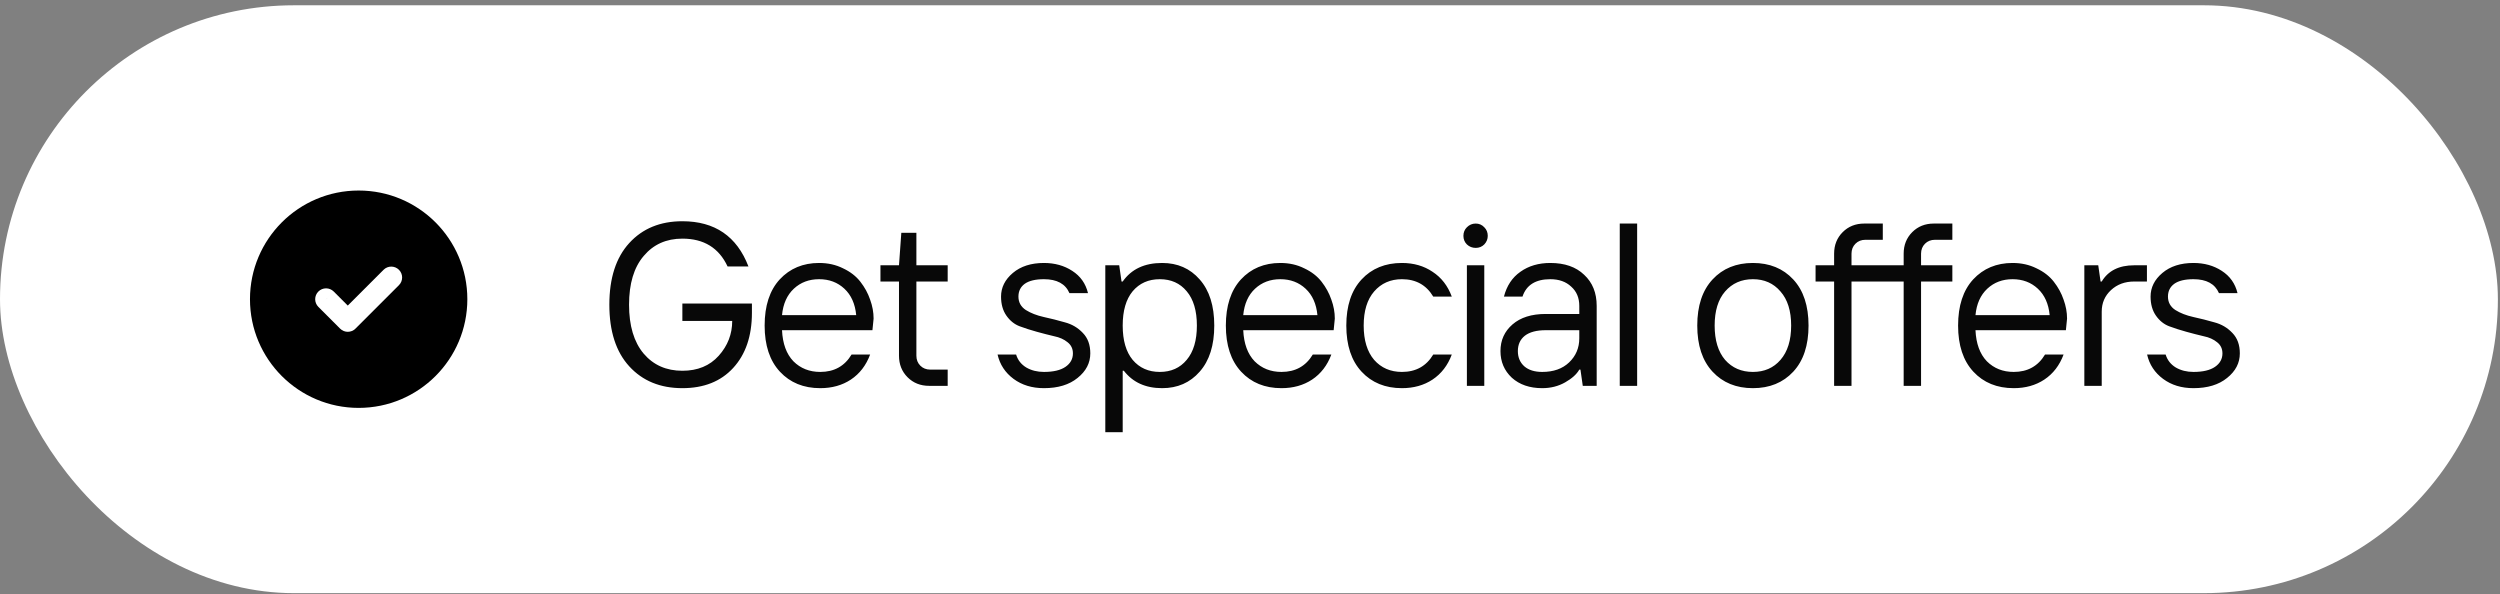 <?xml version="1.0" encoding="UTF-8"?> <svg xmlns="http://www.w3.org/2000/svg" width="303" height="72" viewBox="0 0 303 72" fill="none"><rect x="0" y="0" width="303" height="72" fill="#808080" stroke="none"/><rect y="0.641" width="302.744" height="71.248" rx="35.624" fill="white"></rect><path d="M43.47 23.092C50.744 23.092 56.642 28.99 56.642 36.265C56.641 43.539 50.744 49.436 43.47 49.437C36.195 49.437 30.297 43.539 30.297 36.265C30.297 28.99 36.195 23.092 43.47 23.092ZM48.352 32.698C47.838 32.184 47.004 32.184 46.489 32.698L42.151 37.036L40.449 35.333L39.518 36.265L38.586 37.195L41.221 39.83C41.735 40.344 42.569 40.344 43.083 39.83L48.352 34.562C48.867 34.047 48.867 33.213 48.352 32.698ZM40.449 35.333C39.935 34.819 39.1 34.819 38.586 35.333C38.072 35.847 38.072 36.681 38.586 37.195L40.449 35.333Z" fill="black"></path><path d="M82.703 47.045C80.025 47.045 77.88 46.164 76.269 44.403C74.658 42.643 73.853 40.151 73.853 36.929C73.853 33.708 74.658 31.216 76.269 29.455C77.88 27.695 80.025 26.814 82.703 26.814C86.637 26.814 89.306 28.64 90.711 32.293H88.182C87.133 30.045 85.307 28.922 82.703 28.922C80.755 28.922 79.191 29.624 78.011 31.029C76.831 32.415 76.241 34.382 76.241 36.929C76.241 39.477 76.831 41.453 78.011 42.858C79.191 44.244 80.755 44.937 82.703 44.937C84.558 44.937 86.028 44.328 87.115 43.111C88.201 41.893 88.744 40.489 88.744 38.896H82.703V36.789H91.133V37.913C91.133 40.723 90.374 42.952 88.857 44.6C87.358 46.23 85.307 47.045 82.703 47.045ZM99.417 47.045C97.394 47.045 95.764 46.38 94.528 45.05C93.292 43.72 92.674 41.856 92.674 39.458C92.674 37.06 93.282 35.197 94.5 33.867C95.736 32.537 97.329 31.872 99.277 31.872C100.344 31.872 101.309 32.087 102.171 32.518C103.051 32.93 103.754 33.473 104.278 34.148C104.803 34.822 105.196 35.543 105.458 36.311C105.739 37.079 105.88 37.847 105.88 38.615L105.739 40.02H94.781C94.856 41.65 95.315 42.905 96.158 43.785C97.019 44.647 98.106 45.078 99.417 45.078C101.103 45.078 102.367 44.375 103.21 42.971H105.458C104.971 44.282 104.194 45.293 103.126 46.005C102.077 46.698 100.841 47.045 99.417 47.045ZM94.781 38.194H103.772C103.641 36.826 103.164 35.759 102.339 34.991C101.515 34.223 100.494 33.839 99.277 33.839C98.059 33.839 97.038 34.223 96.214 34.991C95.39 35.759 94.912 36.826 94.781 38.194ZM112.611 46.764C111.562 46.764 110.691 46.417 109.998 45.724C109.305 45.031 108.958 44.16 108.958 43.111V34.12H106.711V32.153H108.958L109.239 28.219H111.066V32.153H114.859V34.12H111.066V43.111C111.066 43.598 111.225 44.001 111.543 44.319C111.862 44.638 112.265 44.797 112.752 44.797H114.859V46.764H112.611ZM126.525 47.045C125.083 47.045 123.856 46.67 122.844 45.921C121.833 45.172 121.186 44.188 120.905 42.971H123.153C123.359 43.645 123.771 44.169 124.39 44.544C125.008 44.9 125.72 45.078 126.525 45.078C127.668 45.078 128.539 44.872 129.138 44.46C129.738 44.047 130.037 43.504 130.037 42.83C130.037 42.268 129.822 41.818 129.391 41.481C128.96 41.125 128.417 40.882 127.761 40.751C127.124 40.601 126.431 40.423 125.682 40.217C124.933 40.011 124.23 39.786 123.575 39.542C122.938 39.299 122.404 38.868 121.973 38.25C121.542 37.632 121.327 36.864 121.327 35.946C121.327 34.841 121.805 33.886 122.76 33.08C123.715 32.275 124.97 31.872 126.525 31.872C127.836 31.872 128.979 32.19 129.953 32.827C130.946 33.464 131.583 34.363 131.864 35.525H129.616C129.129 34.401 128.099 33.839 126.525 33.839C125.495 33.839 124.717 34.026 124.193 34.401C123.687 34.775 123.434 35.29 123.434 35.946C123.434 36.639 123.734 37.182 124.333 37.576C124.933 37.95 125.654 38.231 126.497 38.419C127.359 38.606 128.211 38.821 129.054 39.065C129.916 39.29 130.646 39.721 131.245 40.357C131.845 40.975 132.145 41.8 132.145 42.83C132.145 43.991 131.629 44.984 130.599 45.808C129.588 46.633 128.23 47.045 126.525 47.045ZM133.963 52.383V32.153H135.649L135.93 34.12H136.071C137.12 32.621 138.712 31.872 140.847 31.872C142.72 31.872 144.238 32.537 145.399 33.867C146.579 35.197 147.169 37.06 147.169 39.458C147.169 41.856 146.579 43.72 145.399 45.05C144.238 46.38 142.72 47.045 140.847 47.045C138.843 47.045 137.298 46.342 136.211 44.937H136.071V52.383H133.963ZM137.279 43.617C138.103 44.591 139.199 45.078 140.566 45.078C141.934 45.078 143.02 44.591 143.826 43.617C144.65 42.643 145.062 41.257 145.062 39.458C145.062 37.66 144.65 36.274 143.826 35.3C143.02 34.326 141.934 33.839 140.566 33.839C139.199 33.839 138.103 34.326 137.279 35.3C136.473 36.274 136.071 37.66 136.071 39.458C136.071 41.257 136.473 42.643 137.279 43.617ZM155.317 47.045C153.294 47.045 151.664 46.38 150.428 45.05C149.191 43.72 148.573 41.856 148.573 39.458C148.573 37.06 149.182 35.197 150.399 33.867C151.636 32.537 153.228 31.872 155.176 31.872C156.244 31.872 157.209 32.087 158.07 32.518C158.951 32.93 159.653 33.473 160.178 34.148C160.702 34.822 161.095 35.543 161.358 36.311C161.639 37.079 161.779 37.847 161.779 38.615L161.639 40.02H150.68C150.755 41.65 151.214 42.905 152.057 43.785C152.919 44.647 154.005 45.078 155.317 45.078C157.002 45.078 158.267 44.375 159.11 42.971H161.358C160.871 44.282 160.093 45.293 159.026 46.005C157.977 46.698 156.74 47.045 155.317 47.045ZM150.68 38.194H159.672C159.541 36.826 159.063 35.759 158.239 34.991C157.415 34.223 156.394 33.839 155.176 33.839C153.959 33.839 152.938 34.223 152.113 34.991C151.289 35.759 150.812 36.826 150.68 38.194ZM169.915 47.045C167.892 47.045 166.263 46.38 165.026 45.05C163.79 43.72 163.172 41.856 163.172 39.458C163.172 37.06 163.79 35.197 165.026 33.867C166.263 32.537 167.892 31.872 169.915 31.872C171.339 31.872 172.575 32.228 173.624 32.94C174.692 33.633 175.469 34.635 175.956 35.946H173.709C172.866 34.541 171.601 33.839 169.915 33.839C168.529 33.839 167.405 34.335 166.544 35.328C165.701 36.302 165.279 37.679 165.279 39.458C165.279 41.238 165.701 42.624 166.544 43.617C167.405 44.591 168.529 45.078 169.915 45.078C171.601 45.078 172.866 44.375 173.709 42.971H175.956C175.469 44.282 174.692 45.293 173.624 46.005C172.575 46.698 171.339 47.045 169.915 47.045ZM177.787 46.764V32.153H179.895V46.764H177.787ZM179.895 29.624C179.614 29.905 179.267 30.045 178.855 30.045C178.443 30.045 178.087 29.905 177.787 29.624C177.506 29.343 177.366 28.996 177.366 28.584C177.366 28.172 177.506 27.826 177.787 27.545C178.087 27.245 178.443 27.095 178.855 27.095C179.267 27.095 179.614 27.245 179.895 27.545C180.176 27.826 180.316 28.172 180.316 28.584C180.316 28.978 180.176 29.324 179.895 29.624ZM186.915 45.078C188.282 45.078 189.369 44.694 190.174 43.926C190.998 43.139 191.41 42.165 191.41 41.004V40.02H187.336C186.231 40.02 185.388 40.245 184.807 40.694C184.245 41.144 183.964 41.762 183.964 42.549C183.964 43.317 184.227 43.935 184.751 44.403C185.276 44.853 185.997 45.078 186.915 45.078ZM186.915 47.045C185.397 47.045 184.17 46.623 183.234 45.78C182.316 44.919 181.857 43.842 181.857 42.549C181.857 41.238 182.344 40.161 183.318 39.318C184.292 38.475 185.631 38.053 187.336 38.053H191.41V37.07C191.41 36.096 191.082 35.319 190.427 34.738C189.79 34.138 188.947 33.839 187.898 33.839C186.119 33.839 184.995 34.541 184.526 35.946H182.278C182.616 34.635 183.281 33.633 184.273 32.94C185.266 32.228 186.474 31.872 187.898 31.872C189.64 31.872 191.008 32.349 192 33.305C193.012 34.241 193.518 35.496 193.518 37.07V46.764H191.832L191.551 44.797H191.41C191.092 45.359 190.521 45.874 189.696 46.342C188.872 46.81 187.945 47.045 186.915 47.045ZM196.314 46.764V27.095H198.422V46.764H196.314ZM217.341 45.05C216.105 46.38 214.475 47.045 212.452 47.045C210.429 47.045 208.799 46.38 207.563 45.05C206.327 43.72 205.708 41.856 205.708 39.458C205.708 37.06 206.327 35.197 207.563 33.867C208.799 32.537 210.429 31.872 212.452 31.872C214.475 31.872 216.105 32.537 217.341 33.867C218.577 35.197 219.195 37.06 219.195 39.458C219.195 41.856 218.577 43.72 217.341 45.05ZM209.08 43.617C209.942 44.591 211.066 45.078 212.452 45.078C213.838 45.078 214.953 44.591 215.796 43.617C216.657 42.624 217.088 41.238 217.088 39.458C217.088 37.679 216.657 36.302 215.796 35.328C214.953 34.335 213.838 33.839 212.452 33.839C211.066 33.839 209.942 34.335 209.08 35.328C208.237 36.302 207.816 37.679 207.816 39.458C207.816 41.238 208.237 42.624 209.08 43.617ZM222.295 46.764V34.12H220.047V32.153H222.295V30.748C222.295 29.699 222.641 28.828 223.335 28.135C224.028 27.442 224.899 27.095 225.948 27.095H228.195V29.062H226.088C225.601 29.062 225.198 29.221 224.88 29.54C224.561 29.858 224.402 30.261 224.402 30.748V32.153H230.724V30.748C230.724 29.699 231.071 28.828 231.764 28.135C232.457 27.442 233.328 27.095 234.377 27.095H236.625V29.062H234.517C234.03 29.062 233.628 29.221 233.309 29.54C232.991 29.858 232.832 30.261 232.832 30.748V32.153H236.625V34.12H232.832V46.764H230.724V34.12H224.402V46.764H222.295ZM244.064 47.045C242.041 47.045 240.411 46.38 239.175 45.05C237.939 43.72 237.321 41.856 237.321 39.458C237.321 37.06 237.929 35.197 239.147 33.867C240.383 32.537 241.976 31.872 243.924 31.872C244.991 31.872 245.956 32.087 246.818 32.518C247.698 32.93 248.401 33.473 248.925 34.148C249.45 34.822 249.843 35.543 250.105 36.311C250.386 37.079 250.527 37.847 250.527 38.615L250.386 40.02H239.428C239.503 41.65 239.962 42.905 240.805 43.785C241.666 44.647 242.753 45.078 244.064 45.078C245.75 45.078 247.014 44.375 247.857 42.971H250.105C249.618 44.282 248.841 45.293 247.773 46.005C246.724 46.698 245.488 47.045 244.064 47.045ZM239.428 38.194H248.419C248.288 36.826 247.811 35.759 246.986 34.991C246.162 34.223 245.141 33.839 243.924 33.839C242.706 33.839 241.685 34.223 240.861 34.991C240.037 35.759 239.559 36.826 239.428 38.194ZM252.622 46.764V32.153H254.308L254.589 34.12H254.729C255.516 32.808 256.827 32.153 258.663 32.153H260.208V34.12H258.663C257.539 34.12 256.603 34.466 255.853 35.159C255.104 35.852 254.729 36.723 254.729 37.772V46.764H252.622ZM265.848 47.045C264.405 47.045 263.178 46.67 262.167 45.921C261.155 45.172 260.509 44.188 260.228 42.971H262.476C262.682 43.645 263.094 44.169 263.712 44.544C264.33 44.9 265.042 45.078 265.848 45.078C266.99 45.078 267.861 44.872 268.461 44.46C269.06 44.047 269.36 43.504 269.36 42.83C269.36 42.268 269.145 41.818 268.714 41.481C268.283 41.125 267.74 40.882 267.084 40.751C266.447 40.601 265.754 40.423 265.005 40.217C264.256 40.011 263.553 39.786 262.897 39.542C262.261 39.299 261.727 38.868 261.296 38.25C260.865 37.632 260.65 36.864 260.65 35.946C260.65 34.841 261.127 33.886 262.083 33.08C263.038 32.275 264.293 31.872 265.848 31.872C267.159 31.872 268.302 32.19 269.276 32.827C270.268 33.464 270.905 34.363 271.186 35.525H268.938C268.451 34.401 267.421 33.839 265.848 33.839C264.817 33.839 264.04 34.026 263.516 34.401C263.01 34.775 262.757 35.29 262.757 35.946C262.757 36.639 263.057 37.182 263.656 37.576C264.256 37.95 264.977 38.231 265.82 38.419C266.681 38.606 267.534 38.821 268.377 39.065C269.238 39.29 269.969 39.721 270.568 40.357C271.168 40.975 271.467 41.8 271.467 42.83C271.467 43.991 270.952 44.984 269.922 45.808C268.91 46.633 267.552 47.045 265.848 47.045Z" fill="#080808"></path></svg> 